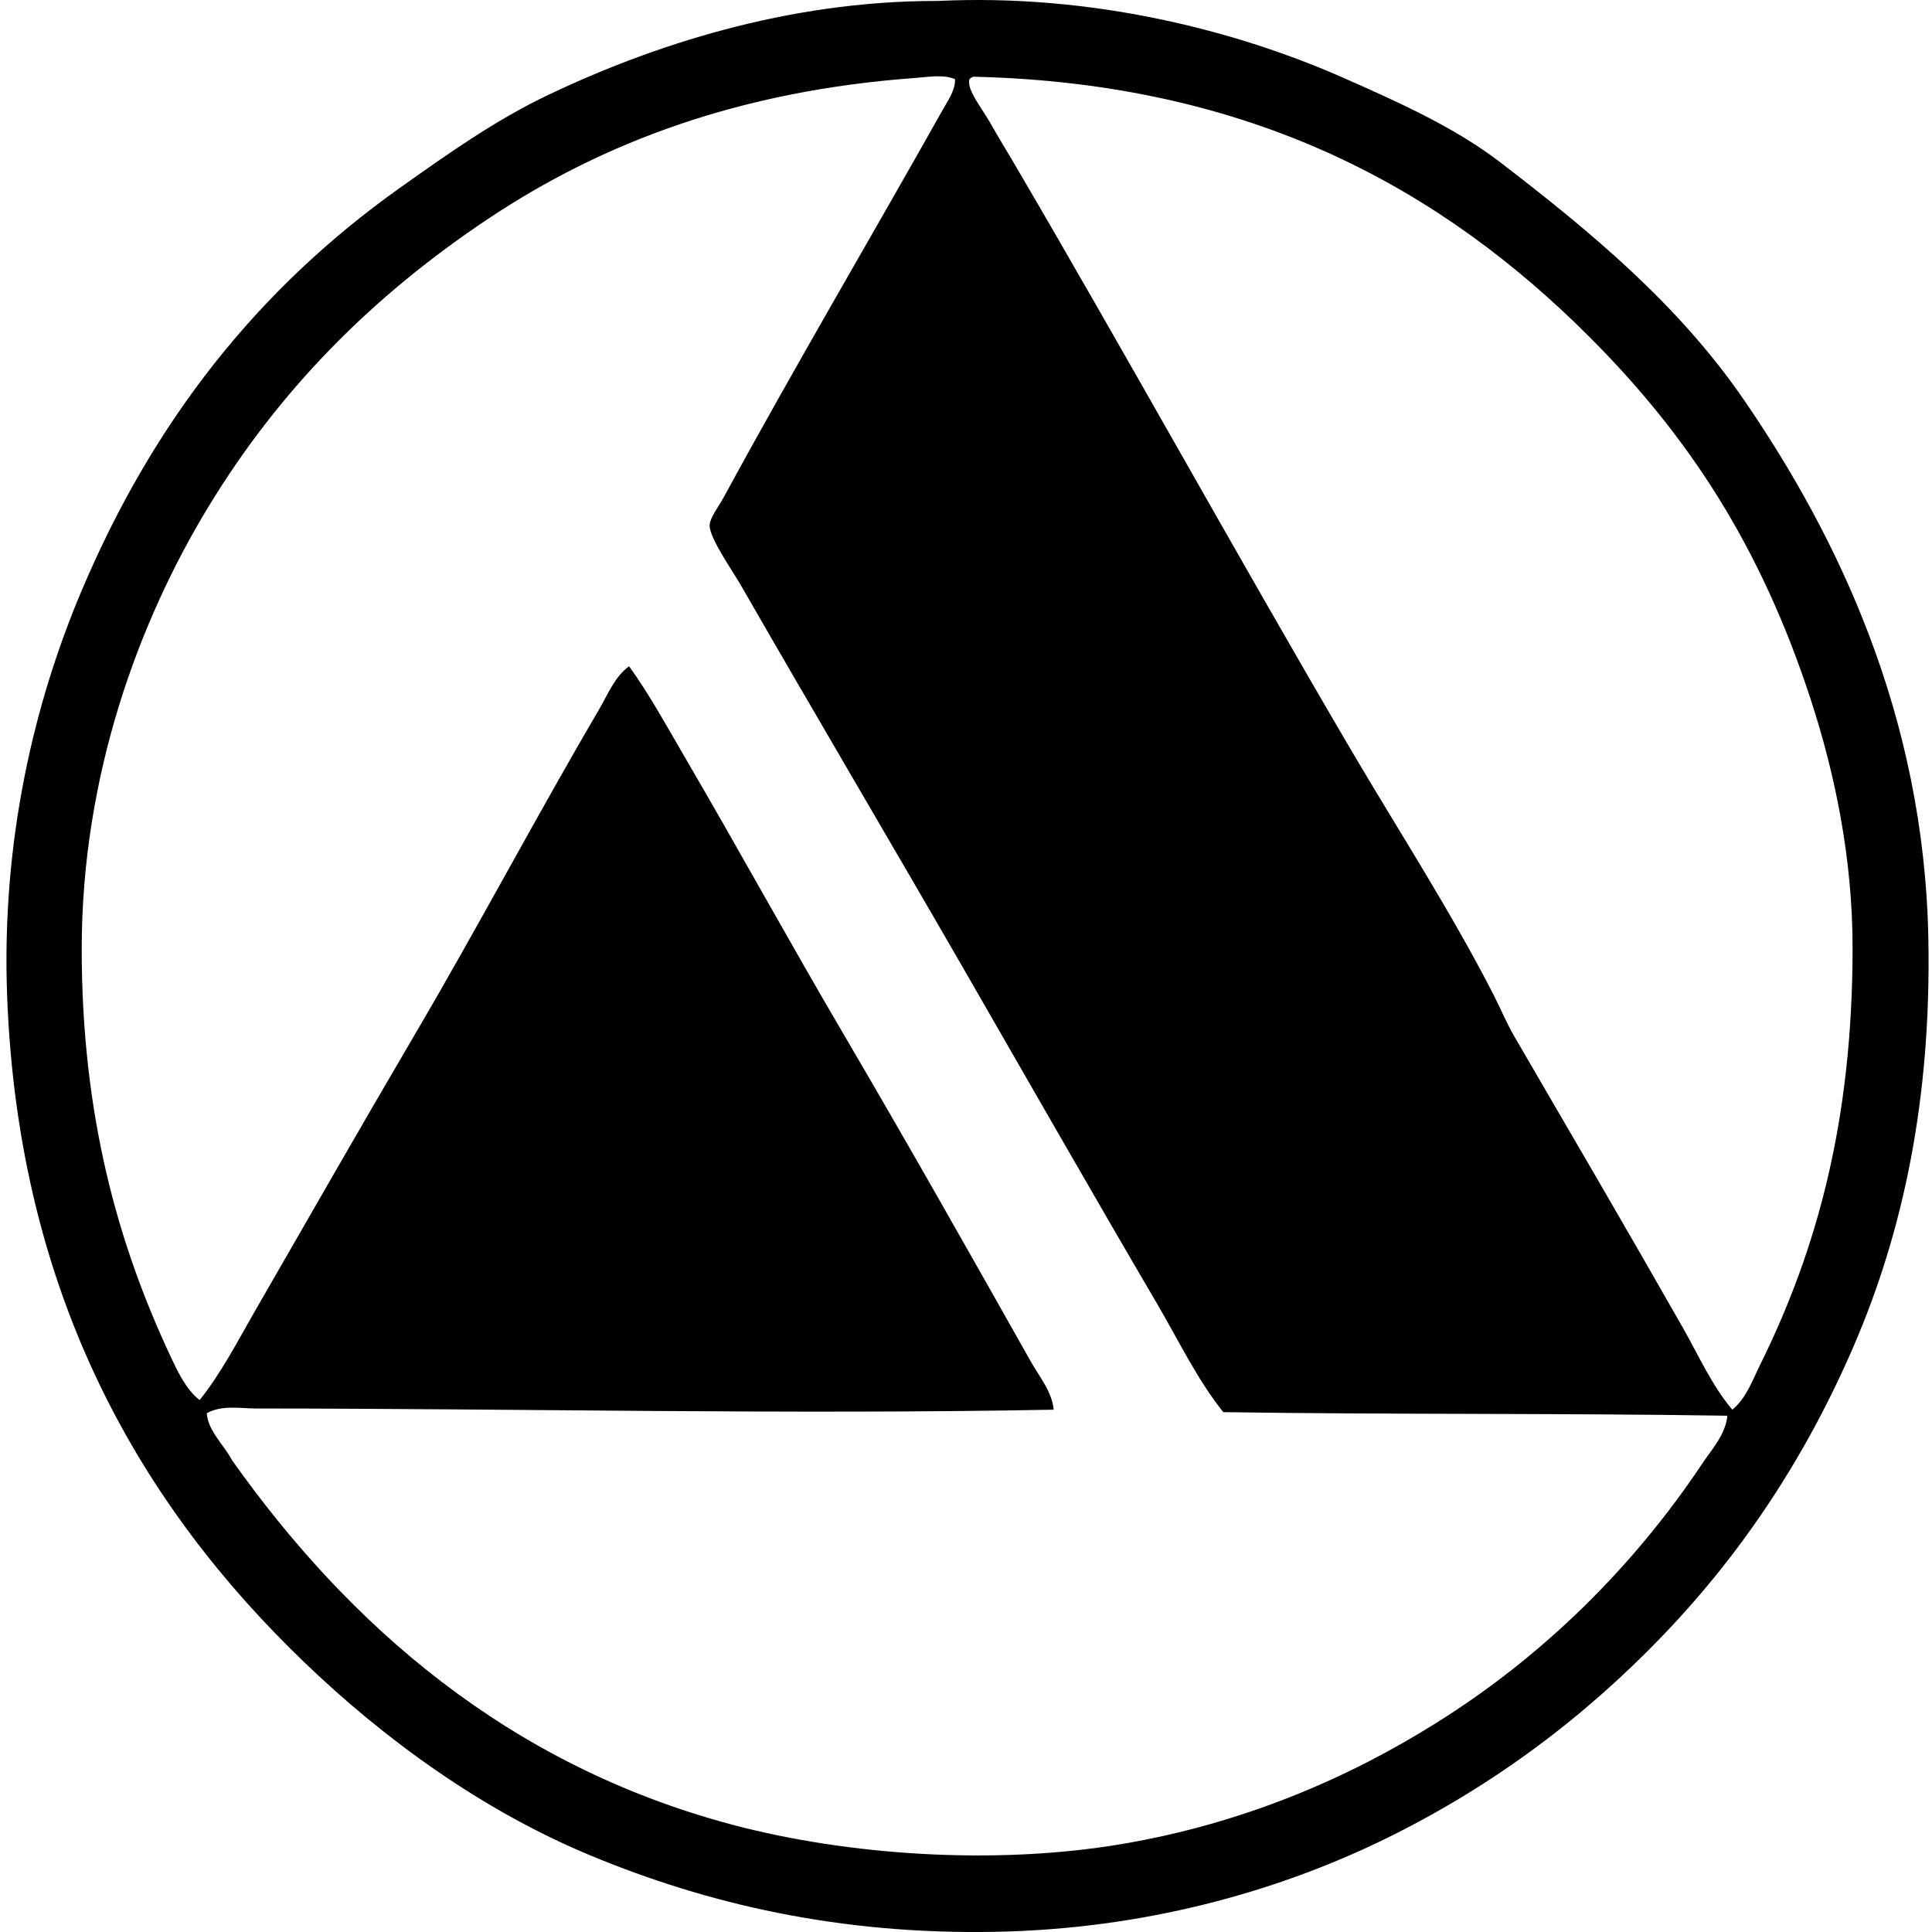 <svg xmlns="http://www.w3.org/2000/svg" width="200" height="200" fill="none" viewBox="0 0 200 200">
  <path fill="#000" fill-rule="evenodd" d="M97.129.096c15.932-.76 30.848 3.056 41.968 7.973 5.857 2.585 11.556 5.163 16.19 8.718 9.4 7.214 18.481 14.74 25.281 24.657 9.688 14.134 18.602 32.646 19.053 55.665.329 16.699-2.64 30.445-7.72 42.219-5.02 11.631-11.621 21.498-19.8 30.015-8.021 8.35-17.484 15.538-28.767 21.049-11.238 5.481-24.94 9.29-40.225 9.588-16.348.319-29.973-2.938-41.845-7.845-11.363-4.701-21.49-12.105-29.762-20.054-16.679-16.024-29.59-37.67-30.765-68.992C.133 86.929 3.585 72.63 8.46 61.122c7.44-17.572 18.243-31.25 33-41.72 4.84-3.432 9.811-6.968 15.315-9.588C67.417 4.752 81.418.104 96.878.098c.083-.002.168.003.25-.002Zm-2.367 7.973C76.747 9.38 62.54 14.646 50.55 22.639c-12.093 8.066-21.67 17.782-29.015 29.888C14.405 64.28 8.46 80.215 8.46 98.233c-.003 17.243 3.755 30.592 9.214 42.218.742 1.577 1.59 3.385 2.989 4.486 2.266-2.831 3.921-6.078 5.729-9.217 5.541-9.618 10.972-19.124 16.561-28.644 6.53-11.117 12.642-22.689 19.056-33.623.892-1.527 1.612-3.38 3.111-4.486 2.134 2.959 3.88 6.176 5.73 9.34 5.606 9.593 10.937 19.319 16.56 28.892 6.557 11.17 13.024 22.616 19.302 33.751.893 1.582 2.181 3.099 2.367 4.98-27.114.519-55.322-.118-82.567-.123-1.67-.005-3.58-.381-5.107.494.138 1.86 1.788 3.277 2.615 4.859 12.09 17.057 28.524 31.552 51.807 37.738 11.854 3.144 27.079 4.235 40.35 1.988 12.552-2.126 23.431-6.845 32.38-12.454 11.092-6.9 20.502-16.19 27.646-26.898.998-1.5 2.432-3.037 2.615-4.98-17.195-.273-35.386-.108-52.183-.371-2.698-3.365-4.601-7.374-6.847-11.21-6.69-11.406-13.337-23.06-19.926-34.496-7.602-13.194-15.583-26.693-23.288-40.098-.69-1.203-3.142-4.7-3.112-5.98.018-.807.895-1.89 1.495-2.99 7.459-13.713 15.199-26.802 22.666-40.098.516-.92 1.279-1.968 1.243-3.114-1.2-.52-2.77-.226-4.104-.128Zm5.604.123c-.376.998 1.344 3.114 2.119 4.486.942 1.66 1.75 2.973 2.492 4.232 11.757 20.054 23.072 40.586 34.619 60.279 5.029 8.575 10.473 16.944 14.946 25.65.777 1.514 1.394 3.026 2.241 4.485 5.853 10.055 11.76 20.162 17.436 30.139 1.623 2.855 2.974 5.929 5.105 8.467 1.425-1.136 2.071-3.002 2.866-4.609 5.928-11.987 9.588-25.346 9.588-43.211 0-9.285-1.835-18.076-4.357-25.778-5.168-15.789-12.585-27.154-22.915-37.487-15.059-15.052-34.684-26.242-63.767-26.904-.145.065-.28.138-.373.25Z" clip-rule="evenodd"/>
</svg>
